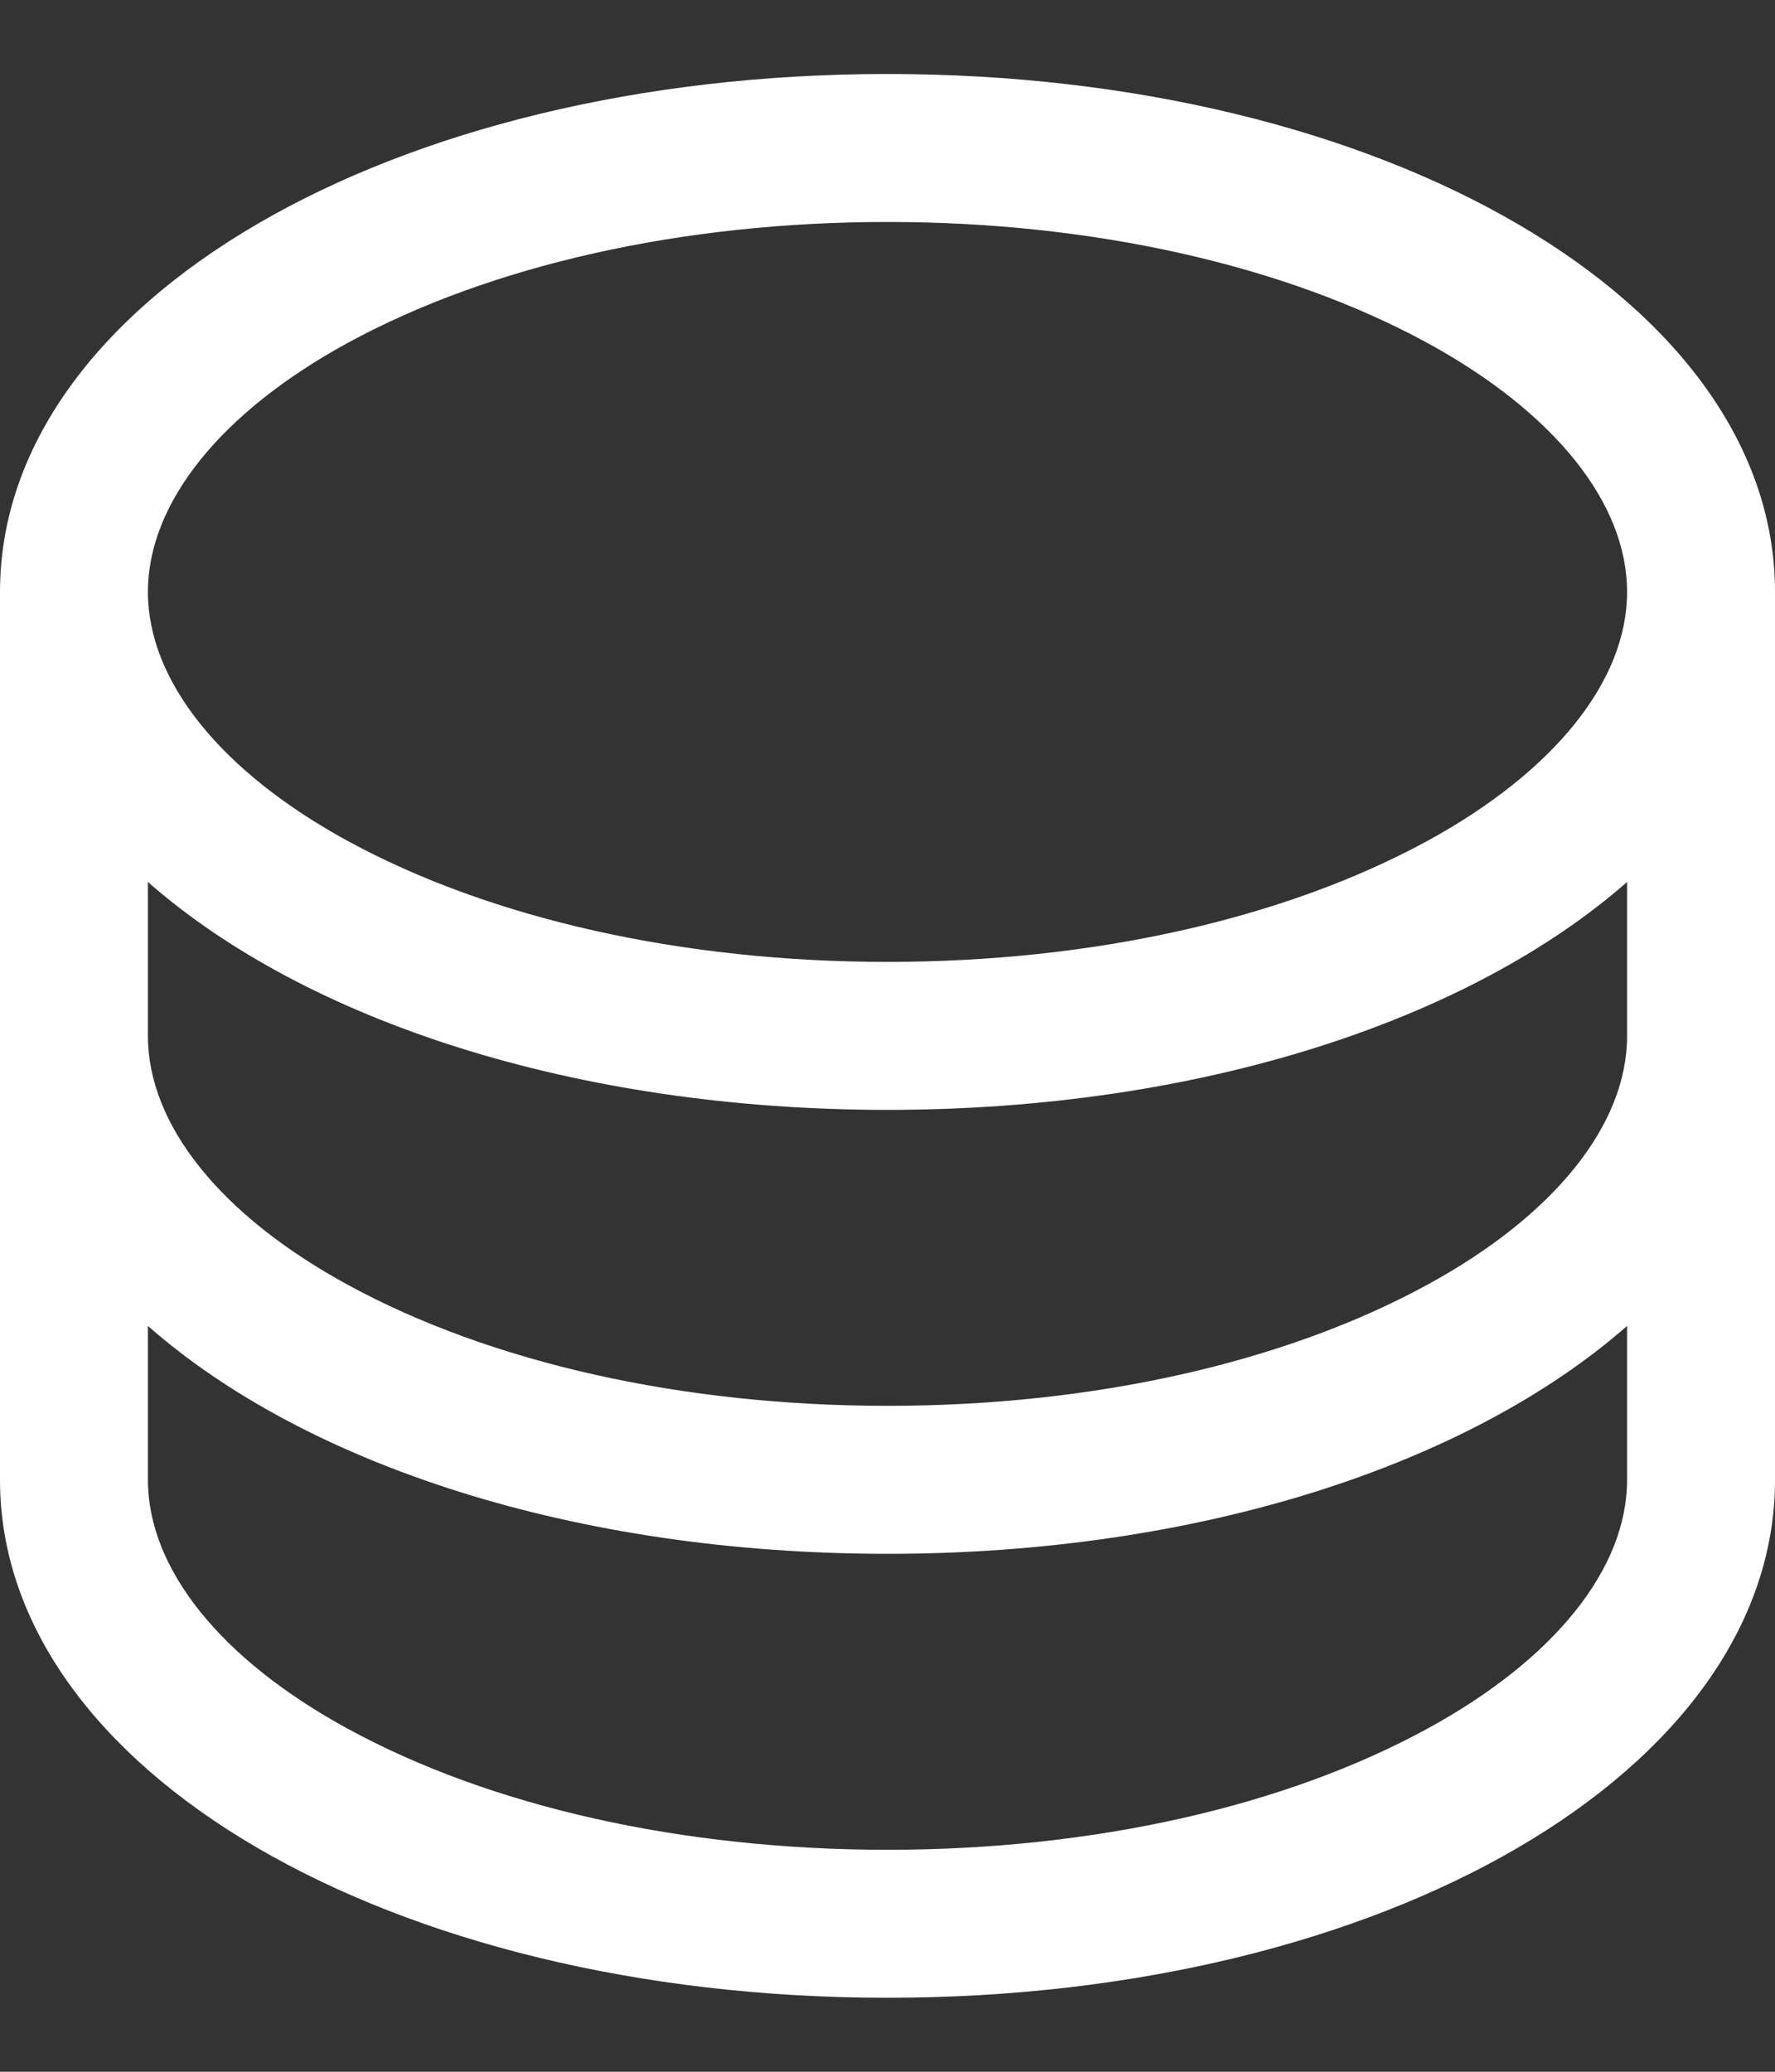 <svg width="12" height="14" viewBox="0 0 12 14" fill="none" xmlns="http://www.w3.org/2000/svg">
<rect x="0" y="0" width="12" height="14" fill="#333333" stroke="none"/>
<path d="M6 0.5C2.636 0.5 0 2.038 0 4V10C0 11.963 2.636 13.5 6 13.5C9.364 13.5 12 11.963 12 10V4C12 2.038 9.364 0.5 6 0.5ZM11 7C11 7.601 10.508 8.214 9.649 8.682C8.683 9.209 7.387 9.5 6 9.5C4.613 9.5 3.317 9.209 2.351 8.682C1.492 8.214 1 7.601 1 7V5.96C2.066 6.897 3.889 7.5 6 7.5C8.111 7.5 9.934 6.895 11 5.96V7ZM2.351 2.317C3.317 1.791 4.613 1.5 6 1.5C7.387 1.5 8.683 1.791 9.649 2.317C10.508 2.786 11 3.399 11 4C11 4.601 10.508 5.214 9.649 5.683C8.683 6.209 7.387 6.5 6 6.5C4.613 6.5 3.317 6.209 2.351 5.683C1.492 5.214 1 4.601 1 4C1 3.399 1.492 2.786 2.351 2.317ZM9.649 11.682C8.683 12.209 7.387 12.5 6 12.5C4.613 12.5 3.317 12.209 2.351 11.682C1.492 11.214 1 10.601 1 10V8.96C2.066 9.898 3.889 10.5 6 10.5C8.111 10.5 9.934 9.895 11 8.96V10C11 10.601 10.508 11.214 9.649 11.682Z" fill="white"/>
</svg>
